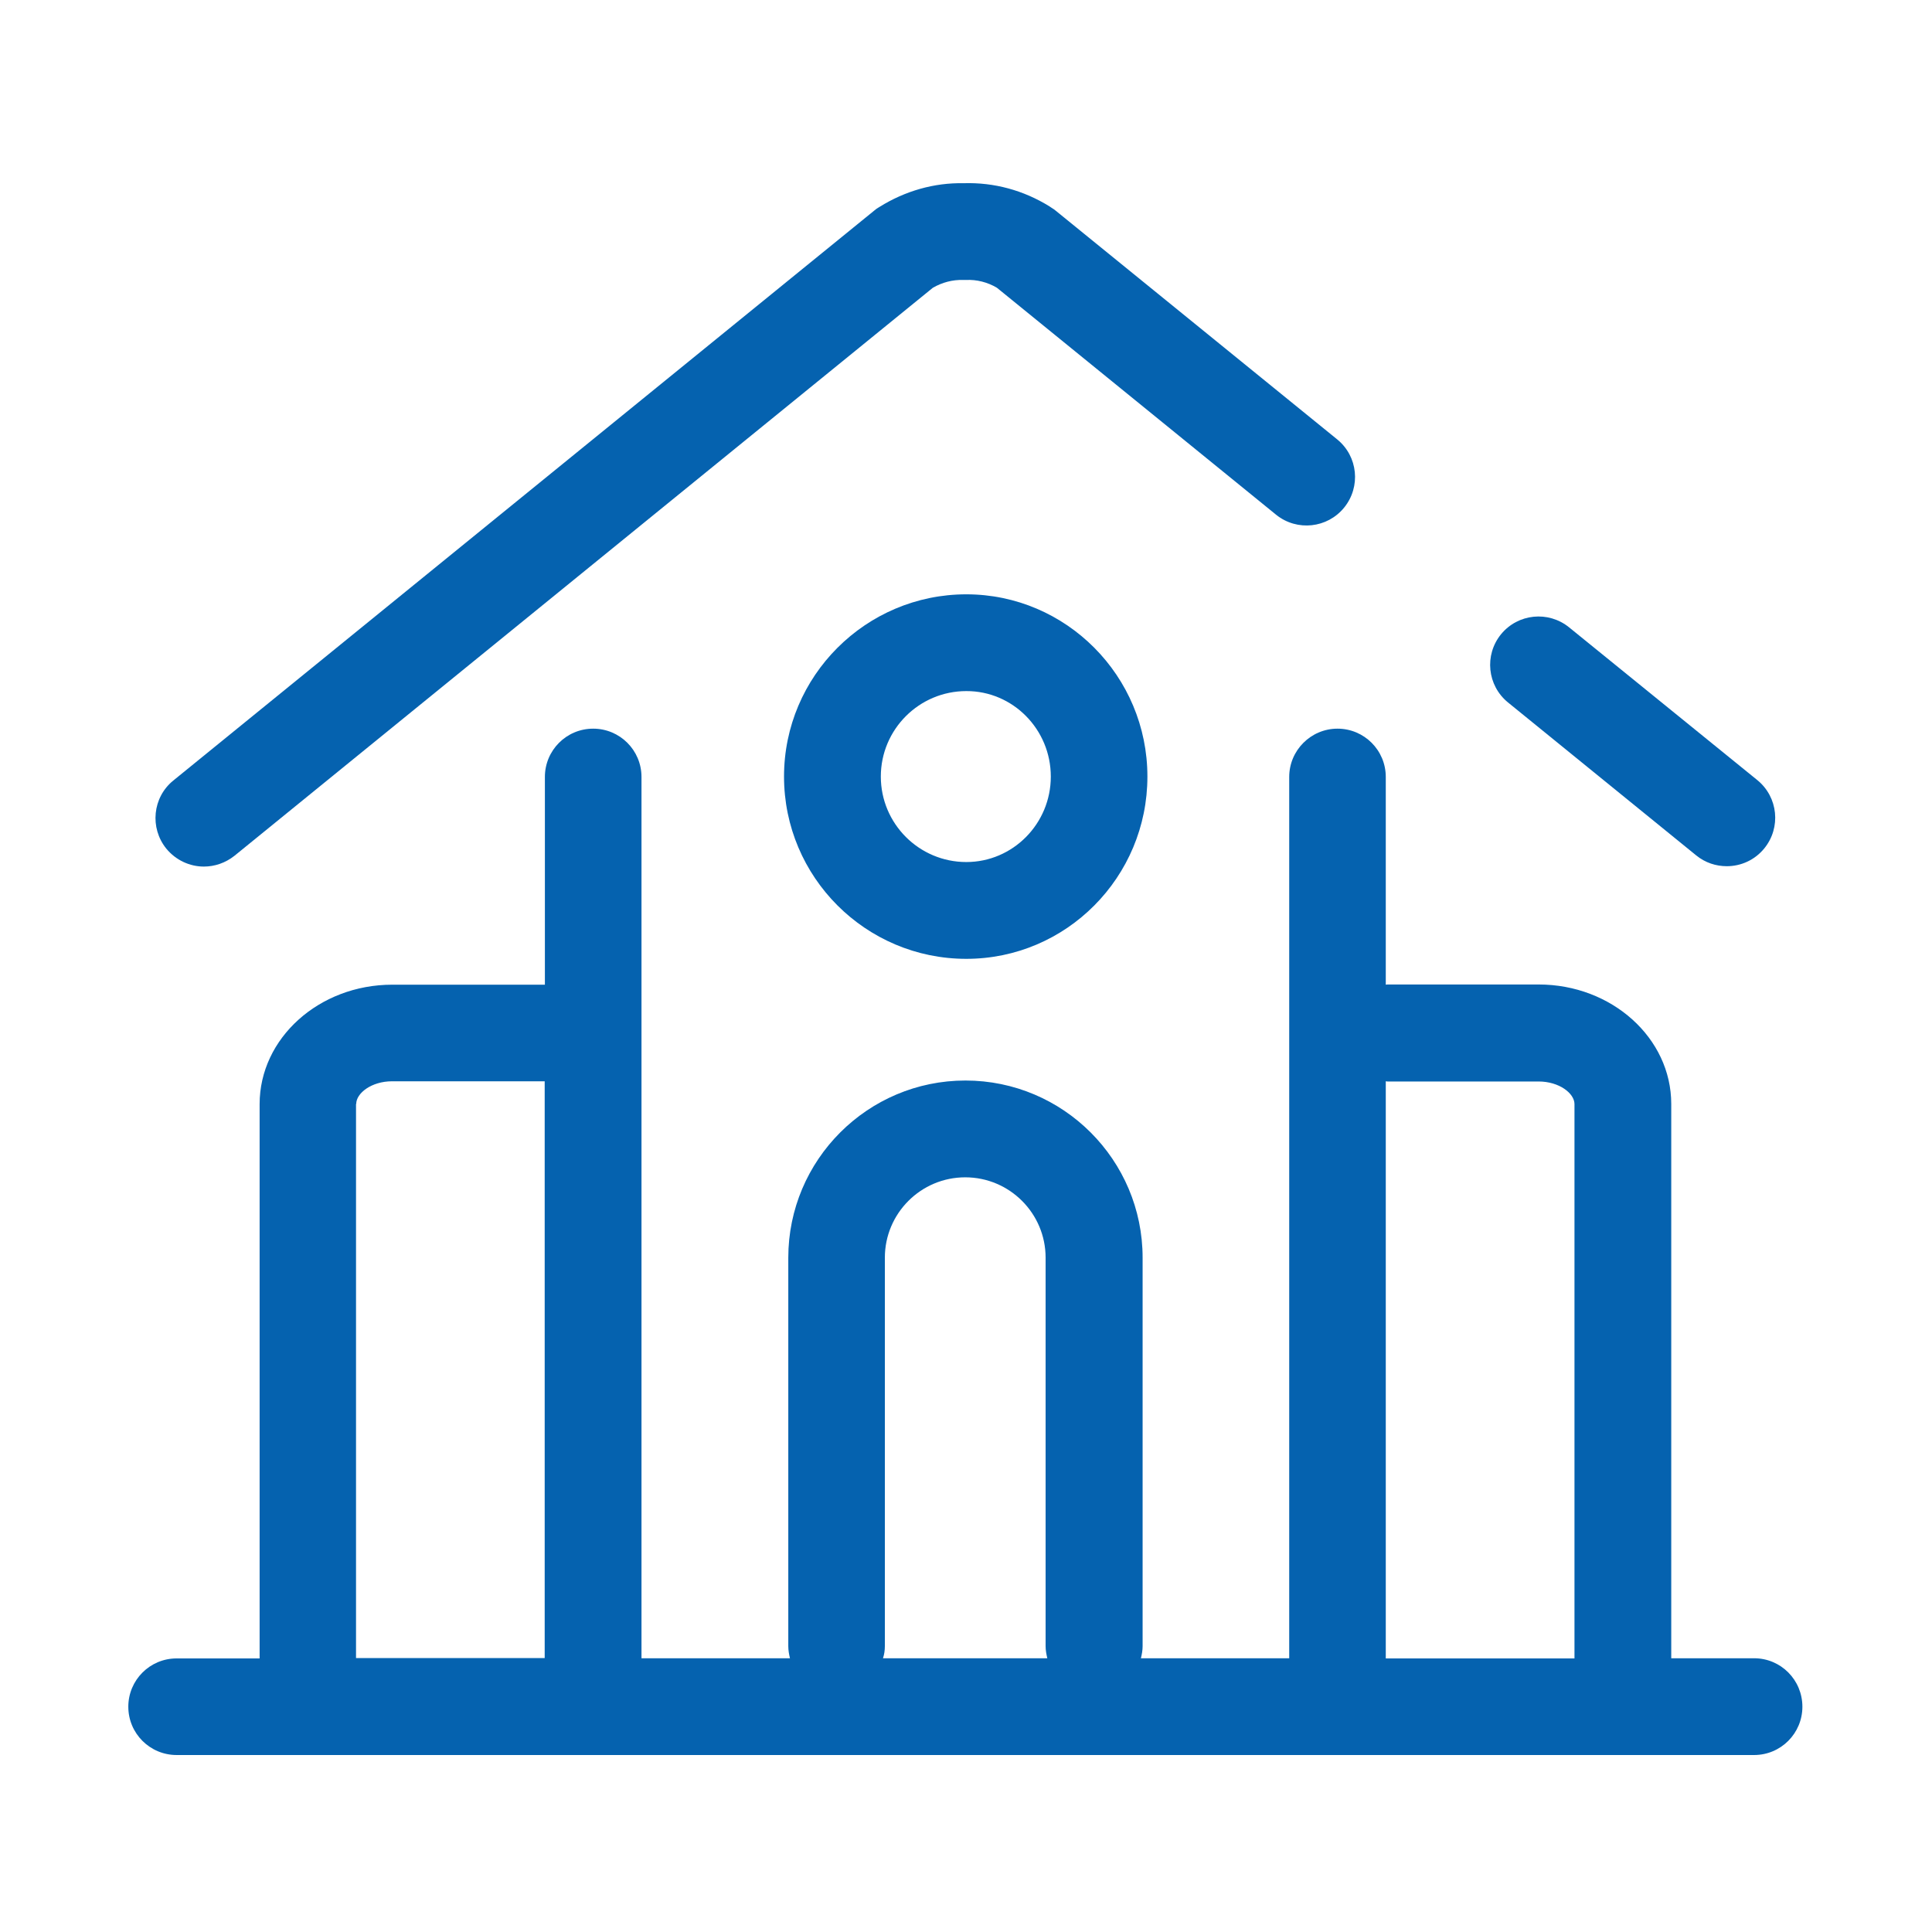 <svg width="58" height="58" viewBox="0 0 58 58" fill="none" xmlns="http://www.w3.org/2000/svg">
<path d="M52.659 49.782H50.172V33.141C50.172 31.164 48.388 29.555 46.19 29.555H41.654C41.636 29.555 41.62 29.561 41.602 29.561V23.325C41.602 22.52 40.951 21.875 40.153 21.875C39.354 21.875 38.703 22.526 38.703 23.325V49.782H34.251C34.279 49.668 34.302 49.544 34.302 49.419V37.757C34.302 34.823 31.917 32.438 28.983 32.438C26.049 32.438 23.665 34.823 23.665 37.757V49.419C23.665 49.544 23.687 49.663 23.715 49.782H19.258V23.325C19.258 22.52 18.606 21.875 17.808 21.875C17.003 21.875 16.358 22.526 16.358 23.325V29.561H11.776C9.578 29.561 7.794 31.169 7.794 33.146V49.787H5.302C4.497 49.787 3.852 50.439 3.852 51.237C3.852 52.041 4.503 52.687 5.302 52.687H52.659C53.463 52.687 54.109 52.036 54.109 51.237C54.109 50.433 53.463 49.782 52.659 49.782ZM41.602 32.461C41.62 32.461 41.636 32.467 41.654 32.467H46.19C46.808 32.467 47.267 32.823 47.267 33.146V49.787H41.602V32.461ZM26.564 49.419V37.757C26.564 36.426 27.646 35.344 28.977 35.344C30.308 35.344 31.39 36.426 31.39 37.757V49.419C31.39 49.544 31.413 49.663 31.441 49.782H26.508C26.547 49.663 26.564 49.544 26.564 49.419ZM10.694 33.141C10.694 32.818 11.152 32.461 11.77 32.461H16.352V49.776H10.688V33.141H10.694Z" fill="#0562AF"/>
<path d="M23.537 23.313C23.537 26.332 25.99 28.785 29.009 28.785C32.011 28.785 34.446 26.332 34.446 23.313C34.446 20.294 32.005 17.842 29.009 17.842C25.995 17.842 23.537 20.294 23.537 23.313ZM31.546 23.313C31.546 24.729 30.408 25.879 29.009 25.879C27.593 25.879 26.443 24.729 26.443 23.313C26.443 21.897 27.593 20.747 29.009 20.747C30.408 20.742 31.546 21.897 31.546 23.313ZM47.105 18.833C46.482 18.329 45.57 18.419 45.06 19.043C44.556 19.666 44.647 20.578 45.27 21.087L50.923 25.681C51.195 25.902 51.518 26.004 51.84 26.004C52.26 26.004 52.679 25.823 52.968 25.466C53.472 24.843 53.381 23.931 52.758 23.421L47.105 18.833Z" fill="#0562AF"/>
<path d="M40.354 15.236C40.858 14.613 40.768 13.701 40.145 13.192L31.688 6.321C31.654 6.293 31.614 6.264 31.575 6.242C31.552 6.225 31.529 6.213 31.507 6.196C30.731 5.715 29.847 5.471 28.93 5.5C28.04 5.483 27.174 5.732 26.409 6.208L26.381 6.225C26.33 6.253 26.285 6.287 26.239 6.327L5.203 23.432C4.58 23.936 4.489 24.854 4.993 25.477C5.282 25.828 5.701 26.015 6.12 26.015C6.443 26.015 6.766 25.907 7.038 25.692L28.006 8.638C28.284 8.479 28.596 8.394 28.913 8.405H28.998C29.32 8.388 29.649 8.473 29.927 8.638L38.315 15.457C38.938 15.956 39.85 15.859 40.354 15.236Z" fill="#0562AF"/>
</svg>

